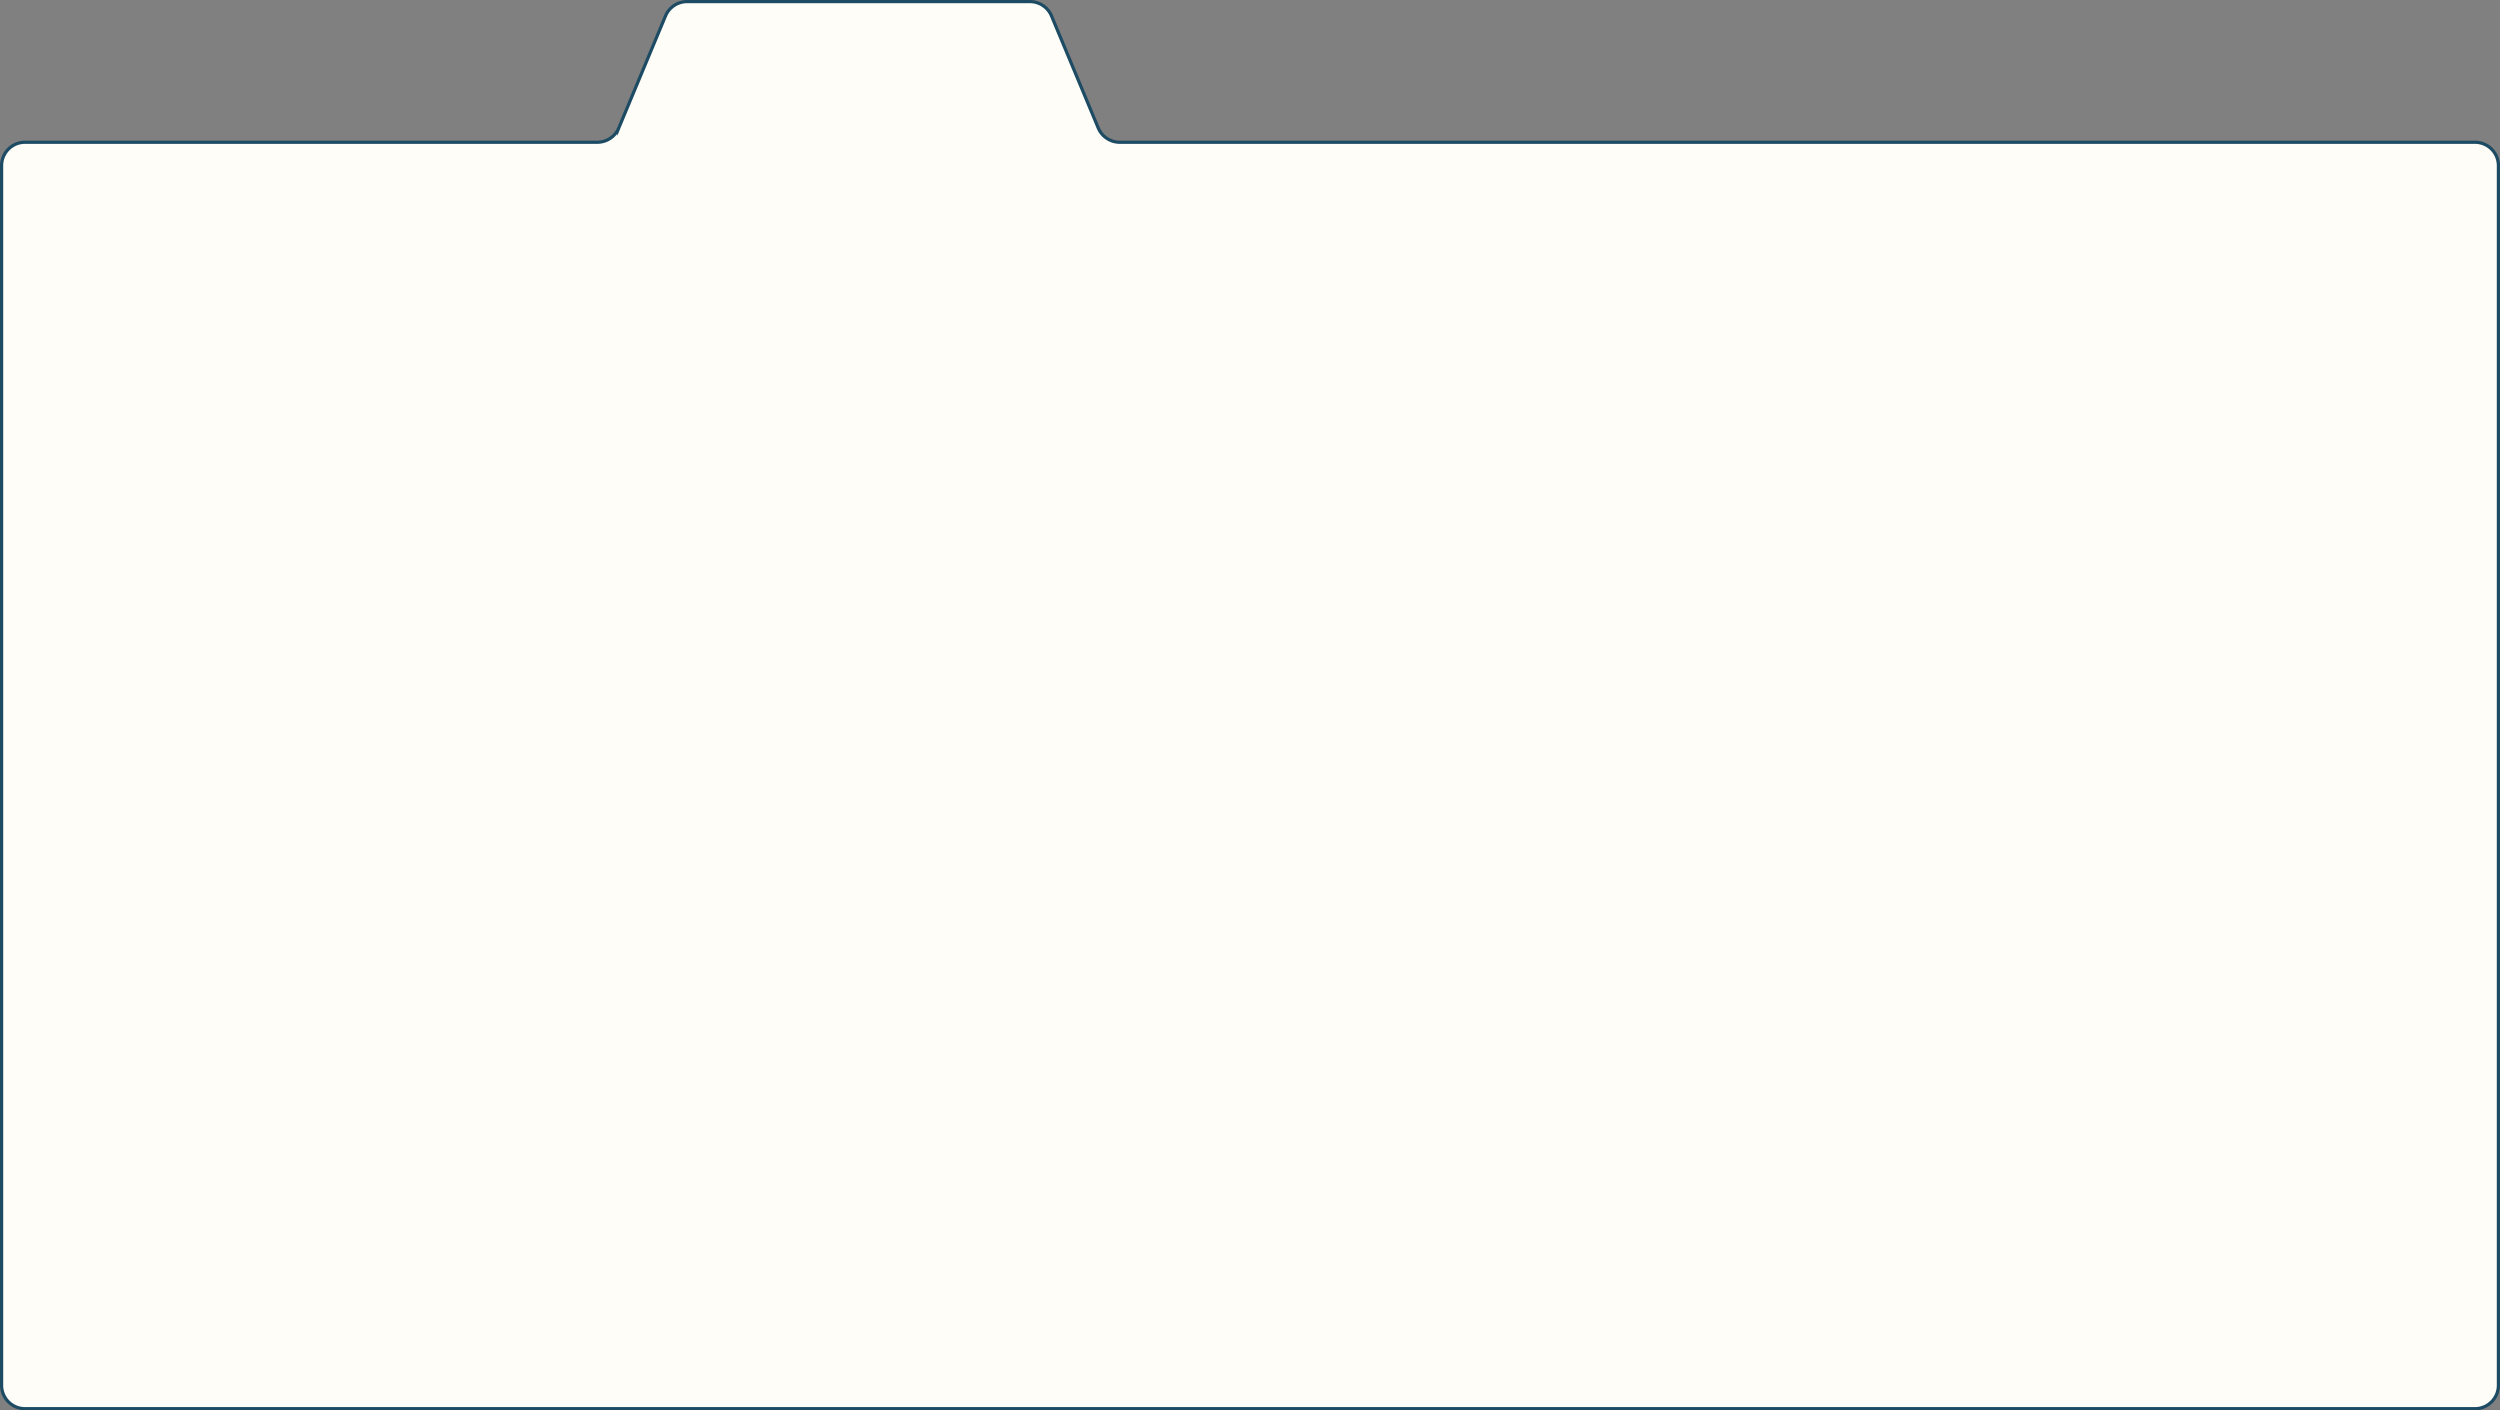 <?xml version="1.0" encoding="UTF-8"?> <svg xmlns="http://www.w3.org/2000/svg" id="Слой_1" data-name="Слой 1" viewBox="0 0 1018.04 574.3"><rect x="0" y="0" width="1018.04" height="574.3" fill="#808080" stroke="none"/><defs><style>.cls-1{fill:#fffdf8;stroke:#1c4b63;stroke-miterlimit:10;stroke-width:1.31px;}</style></defs><path class="cls-1" d="M447.2,52.07l-19-45.56A9.52,9.52,0,0,0,419.39.65H279.74A9.53,9.53,0,0,0,271,6.51l-19,45.56a9.53,9.53,0,0,1-8.79,5.86h-233A9.53,9.53,0,0,0,.65,67.45V564.12a9.53,9.53,0,0,0,9.53,9.52h997.68a9.53,9.53,0,0,0,9.53-9.52V67.45a9.53,9.53,0,0,0-9.53-9.52H456A9.53,9.53,0,0,1,447.2,52.07Z"></path></svg> 
